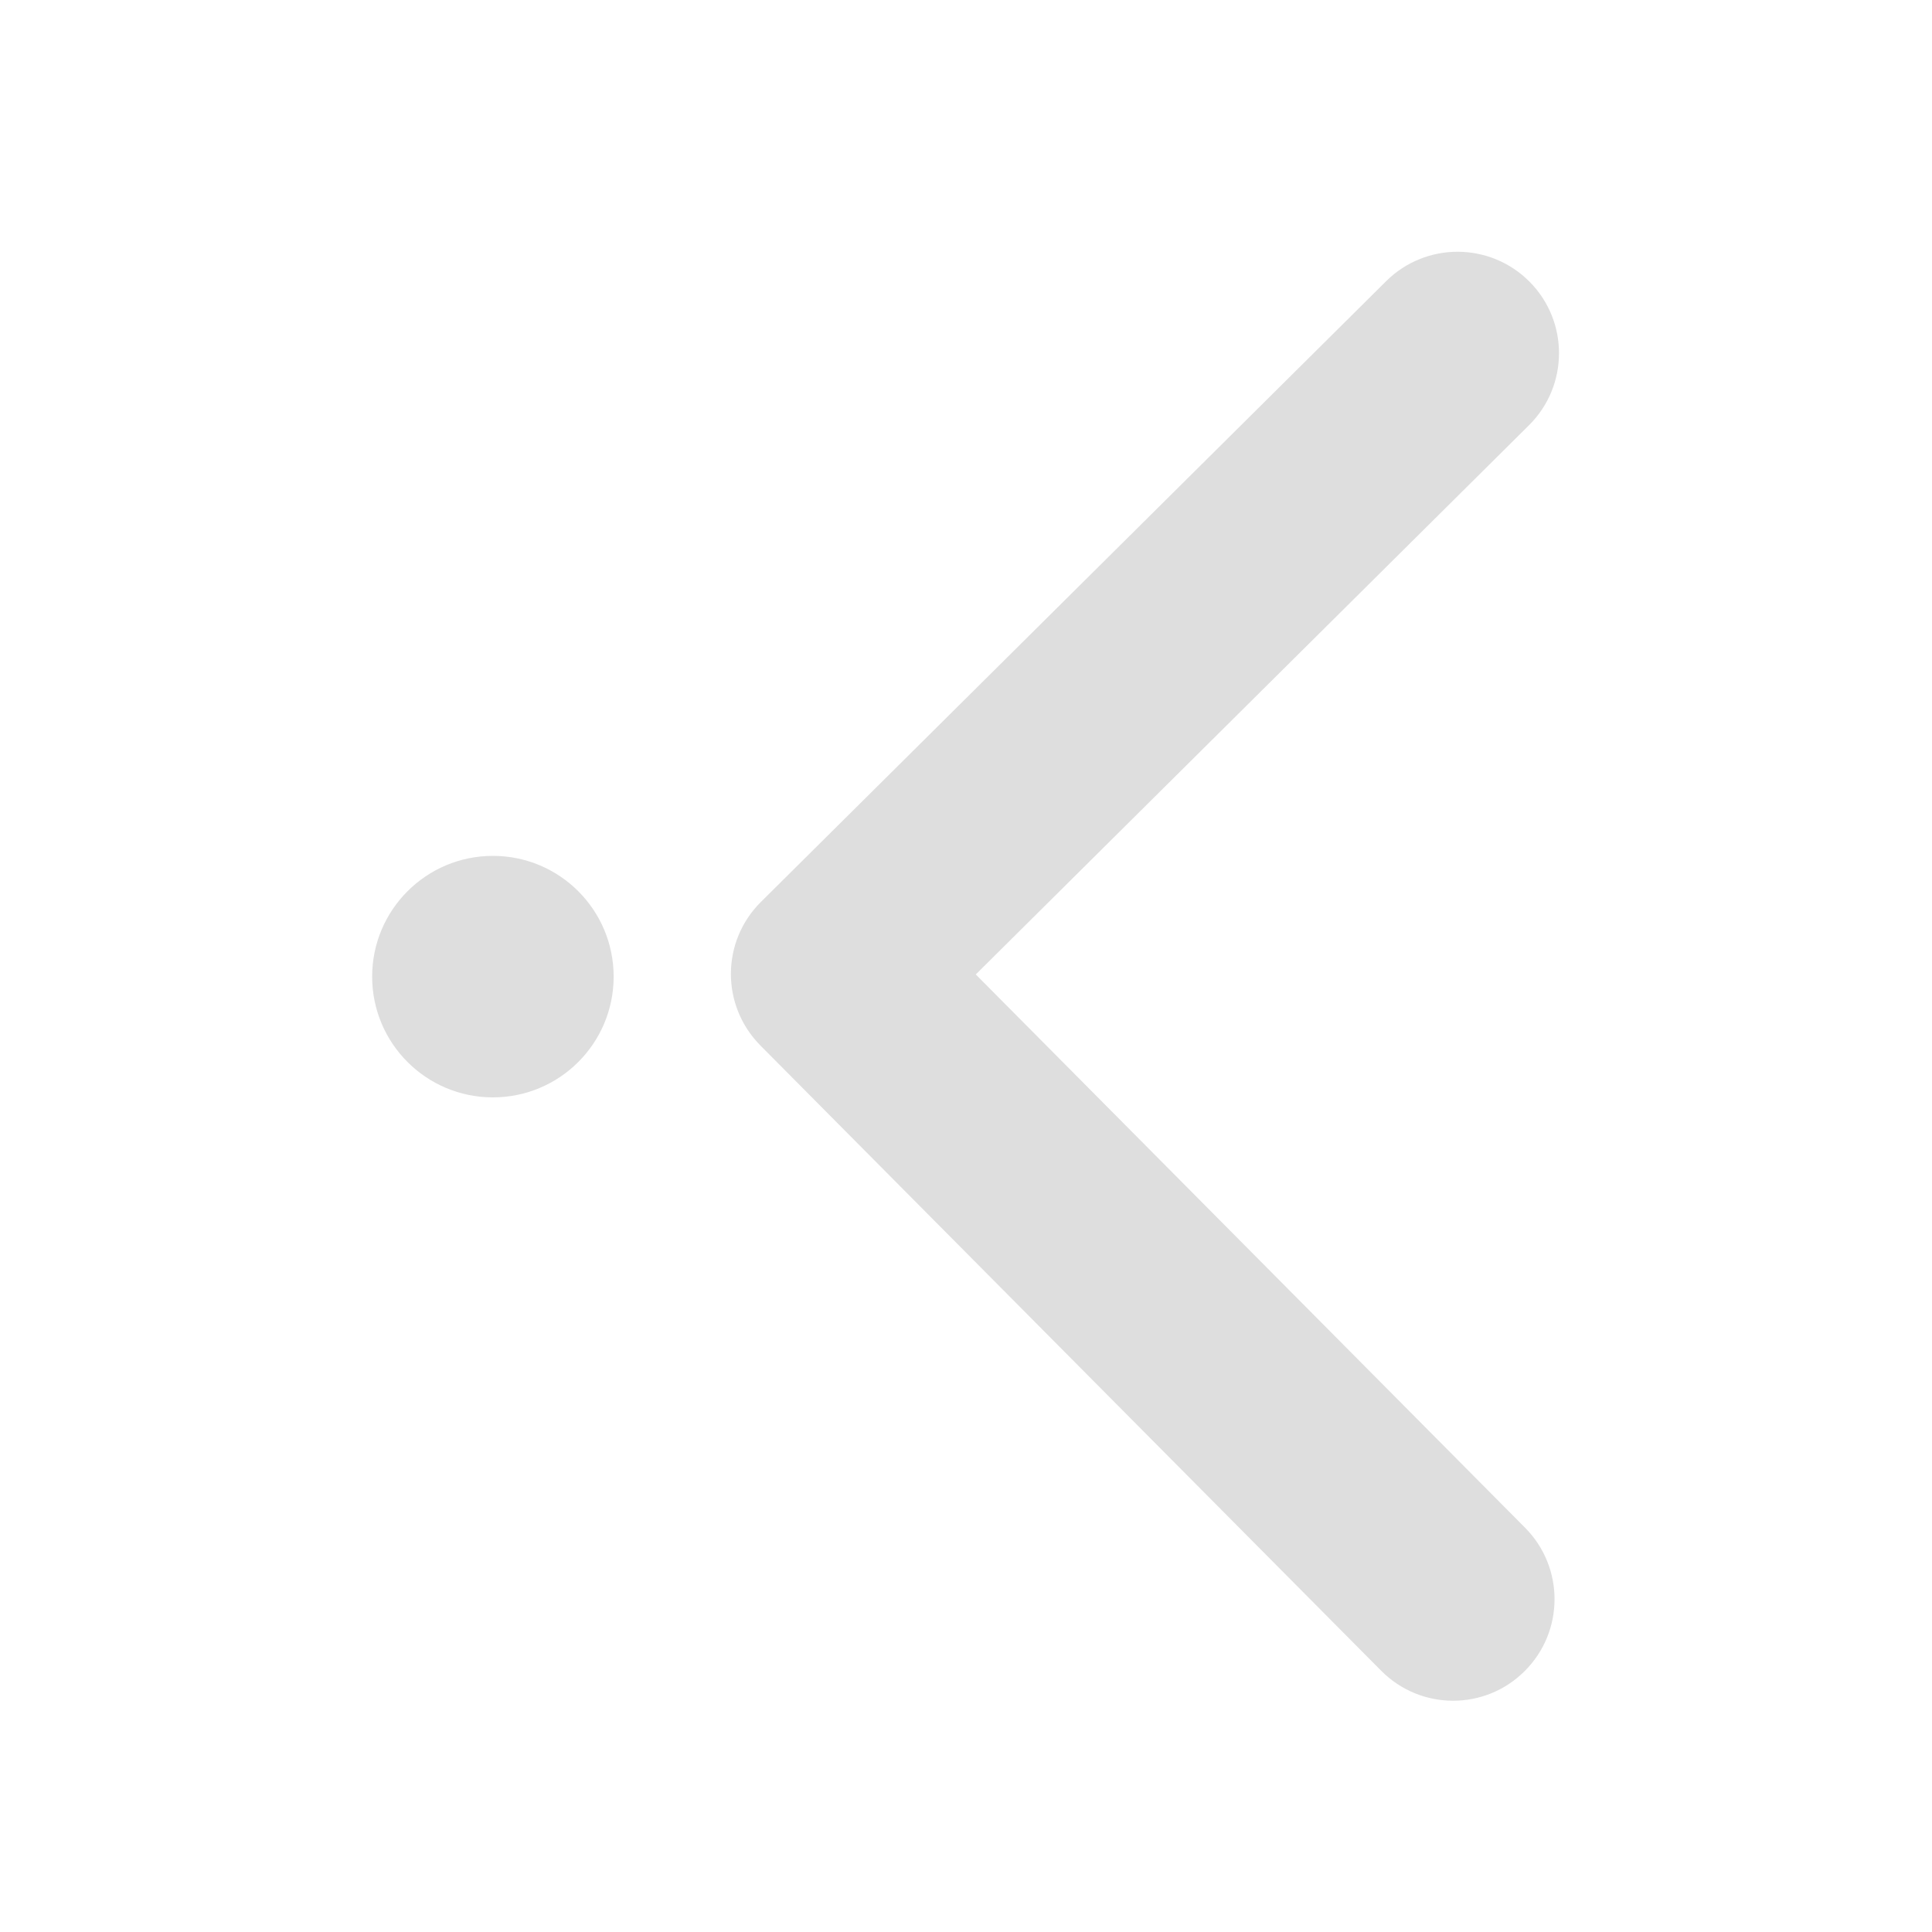 <svg width="16" height="16" enable-background="new" version="1.1" xmlns="http://www.w3.org/2000/svg">
 <g transform="rotate(90 7.997 8.085)">
  <g transform="translate(-361,-30.401)">
   <path d="m369.57 40.186 5.178-5.141c0.33-0.327 0.332-0.859 4e-3 -1.188-0.327-0.329-0.859-0.331-1.188-0.004l-4.582 4.549-4.549-4.582c-0.327-0.329-0.859-0.331-1.188-0.004-0.329 0.327-0.331 0.859-4e-3 1.188l5.141 5.178c0.164 0.165 0.378 0.247 0.593 0.248 0.215 7.77e-4 0.43-0.081 0.595-0.244z" fill="#dedede" stroke-width=".027"/>
  </g>
  <circle cx="8" cy="12" r="1" fill="#dedede"/>
 </g>
</svg>
